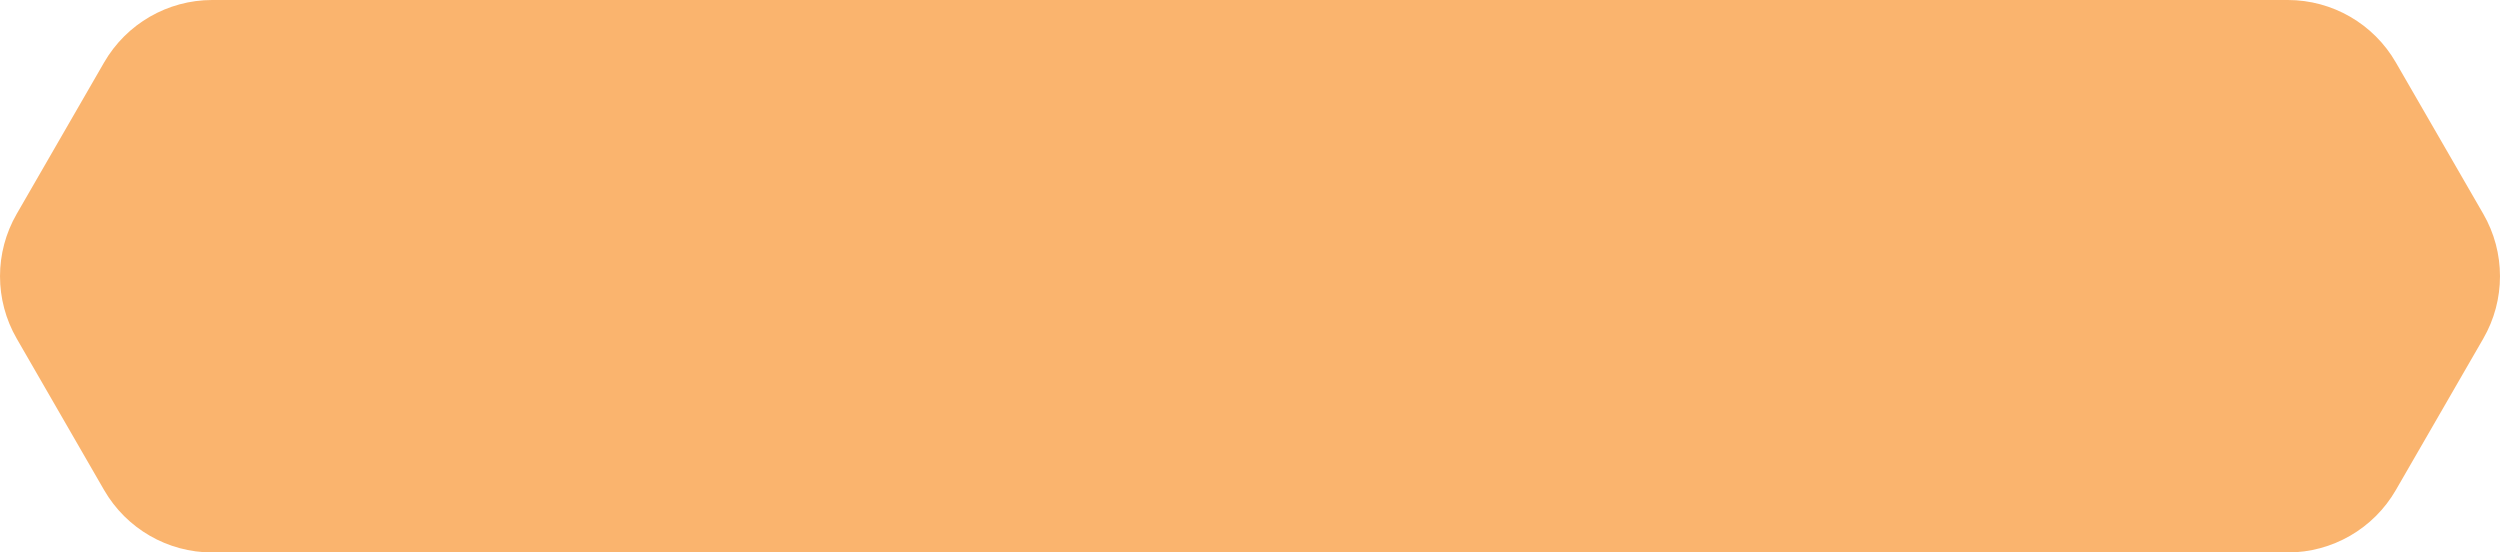 <?xml version="1.0" encoding="UTF-8"?> <svg xmlns="http://www.w3.org/2000/svg" viewBox="0 0 136.00 30.05" data-guides="{&quot;vertical&quot;:[],&quot;horizontal&quot;:[]}"><defs></defs><path fill="#fab46e" stroke="none" fill-opacity="1" stroke-width="1" stroke-opacity="1" clip-rule="evenodd" text-rendering="geometricprecision" class="fil0" id="tSvg7d52b9b4a6" title="Path 1" d="M130.333 26.66C131.918 23.914 133.503 21.168 135.089 18.422C136.303 16.322 136.303 13.733 135.089 11.633C133.503 8.887 131.918 6.141 130.333 3.396C129.121 1.294 126.879 0 124.453 0C86.818 0 49.182 0 11.547 0C9.121 0 6.879 1.294 5.664 3.396C4.08 6.141 2.496 8.887 0.911 11.633C-0.303 13.733 -0.303 16.322 0.911 18.422C2.496 21.168 4.08 23.914 5.664 26.66C6.879 28.762 9.121 30.054 11.547 30.054C49.182 30.054 86.818 30.054 124.453 30.054C126.879 30.054 129.121 28.76 130.333 26.66Z"></path></svg> 